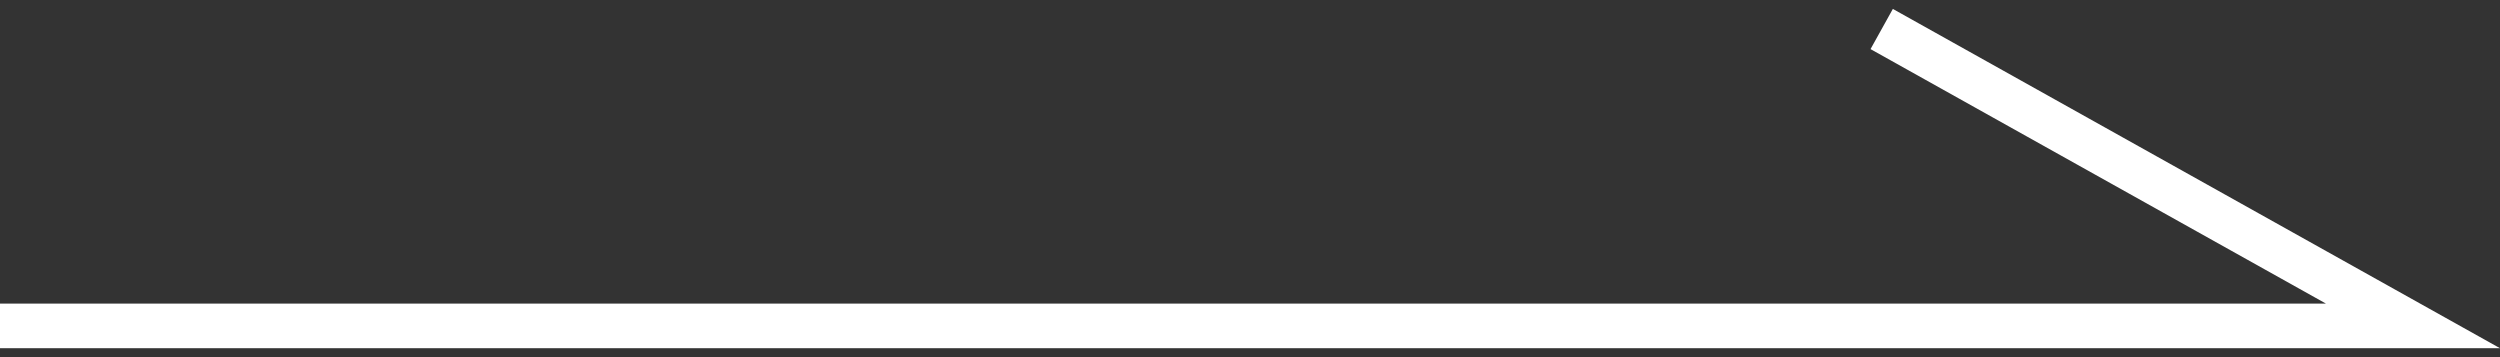 <?xml version="1.0" encoding="utf-8"?>
<!-- Generator: Adobe Illustrator 26.3.1, SVG Export Plug-In . SVG Version: 6.00 Build 0)  -->
<svg version="1.1" id="圖層_1" xmlns="http://www.w3.org/2000/svg" xmlns:xlink="http://www.w3.org/1999/xlink" x="0px" y="0px"
	 viewBox="0 0 56 8" style="enable-background:new 0 0 56 8;" xml:space="preserve">
<rect x="0" y="0" width="56" height="8" fill="#333333" stroke="none"/>
<style type="text/css">
	.st0{fill:#FFFFFF;}
</style>
<polygon class="st0" points="56,7.8 0,7.8 0,6.8 52.1,6.8 41.9,1.1 42.4,0.2 "/>
</svg>
